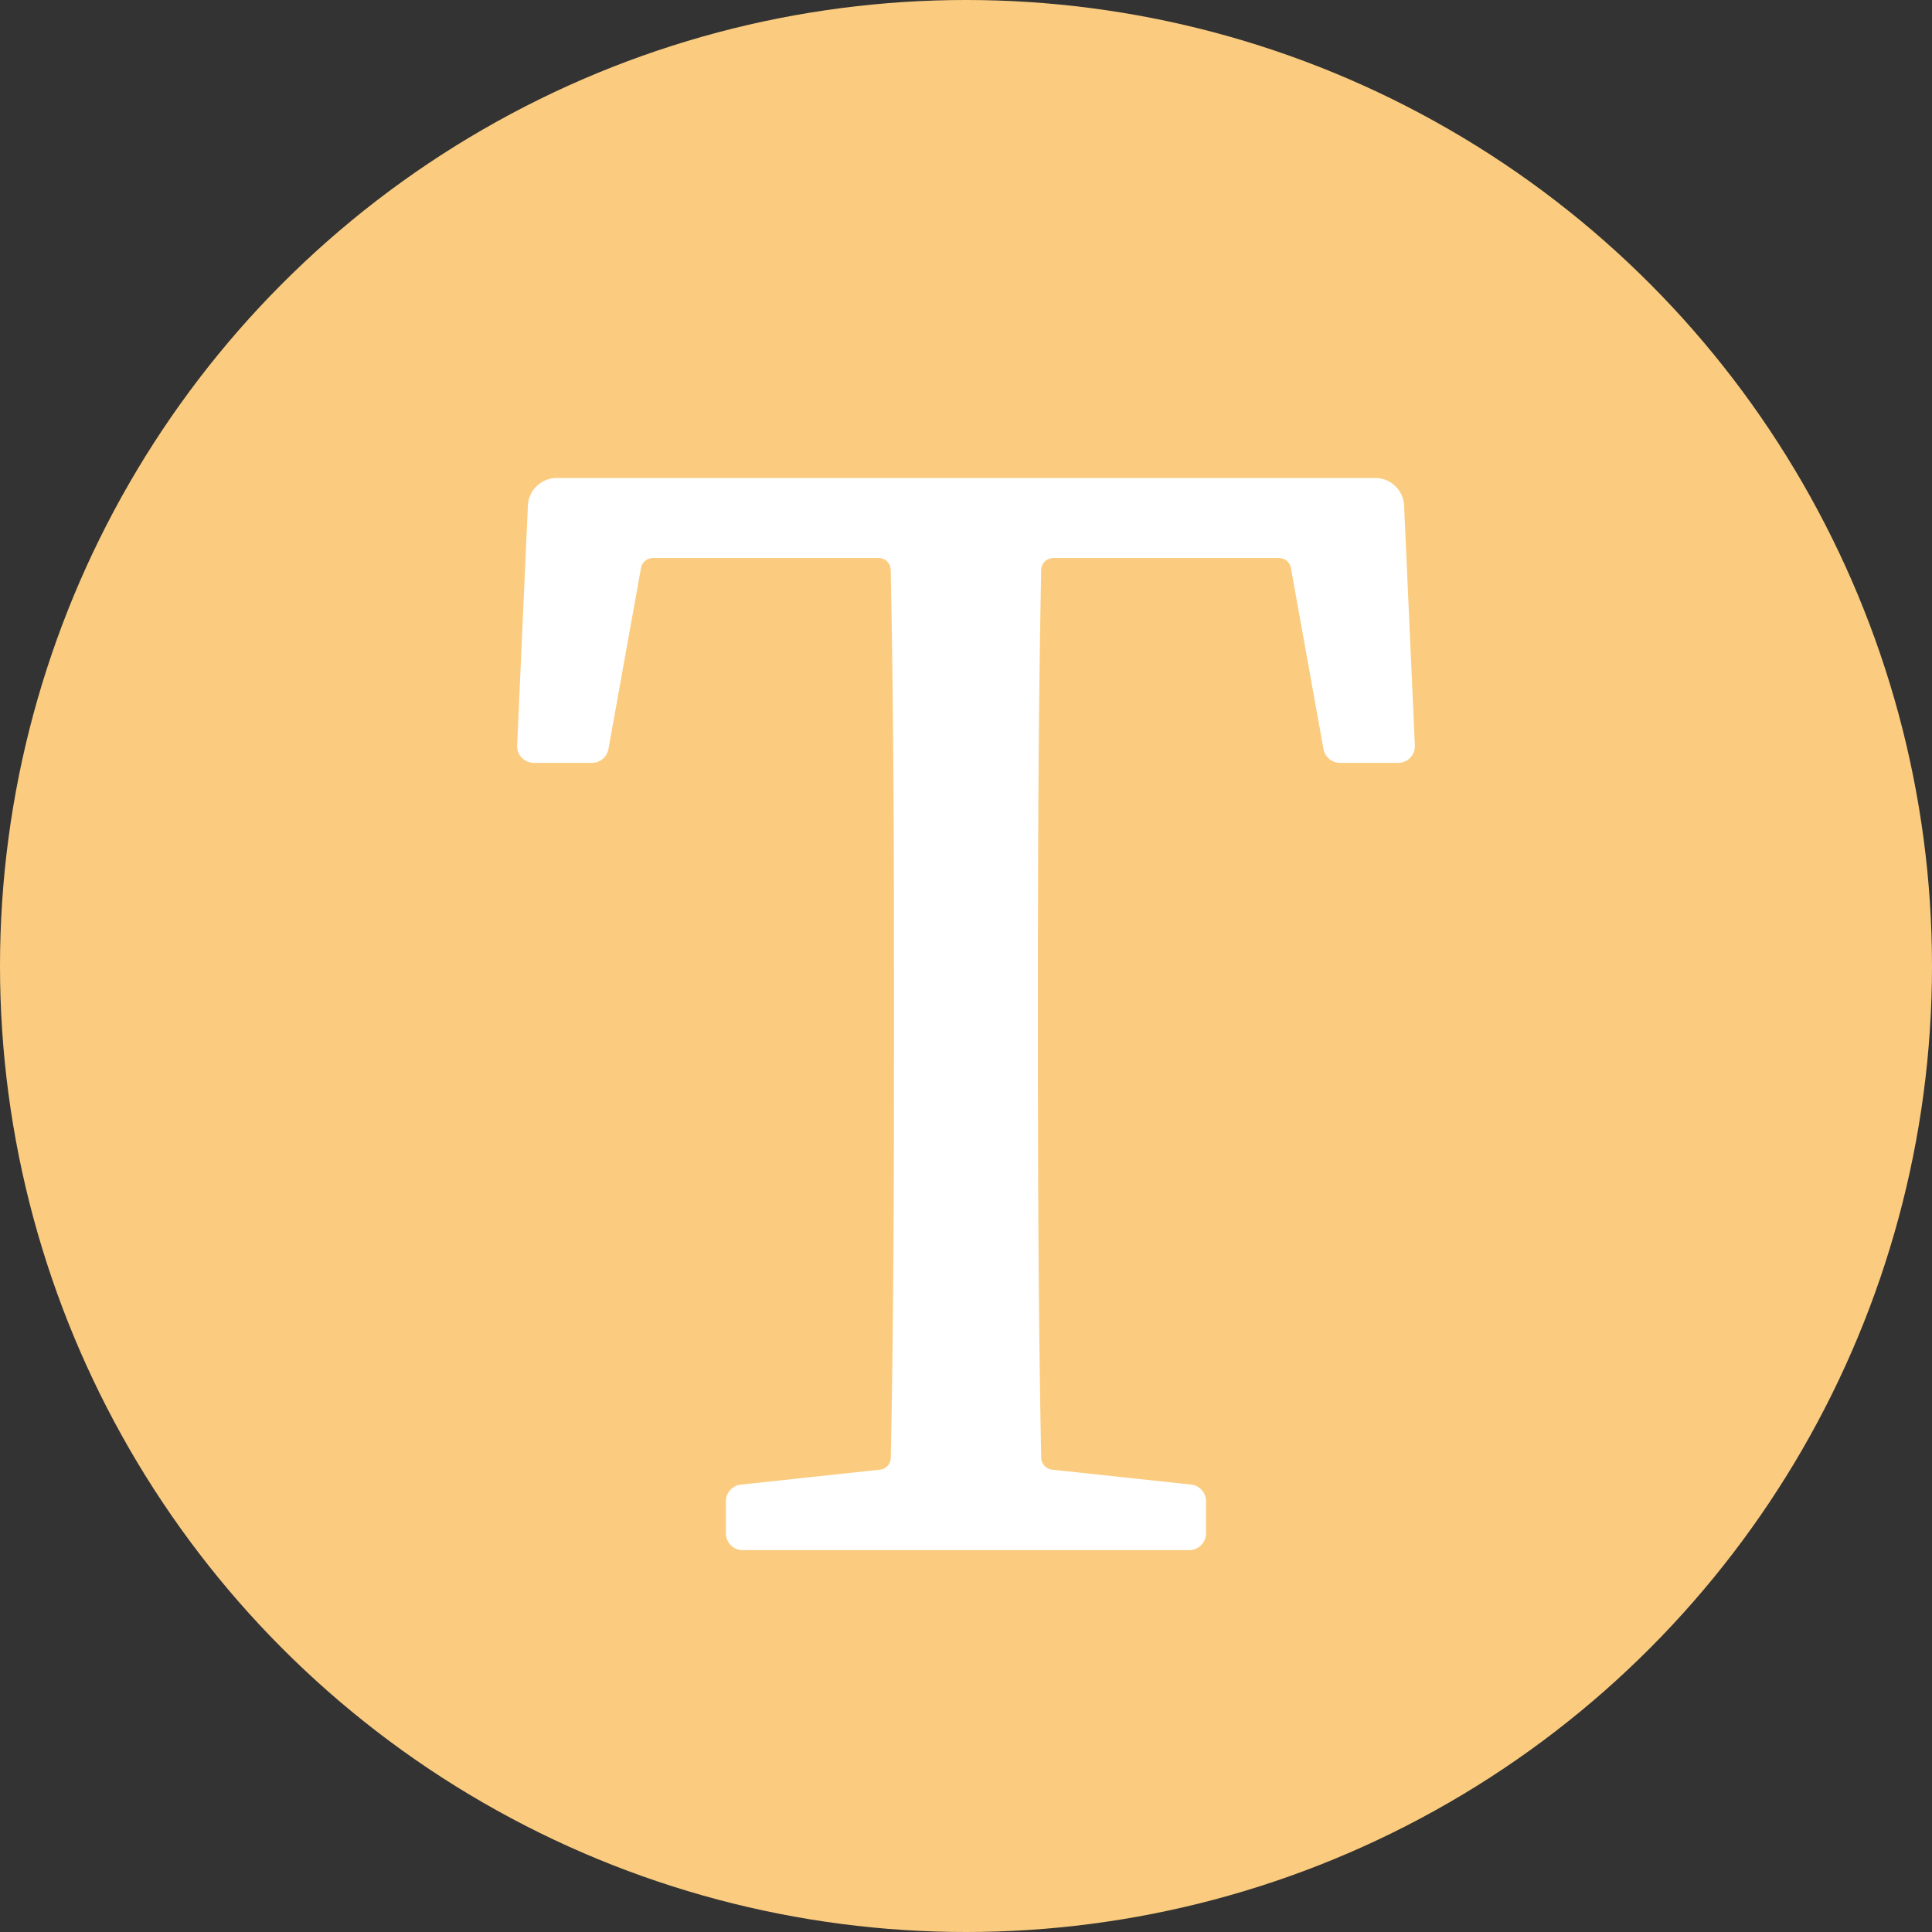 <svg xmlns="http://www.w3.org/2000/svg" width="500" height="500" viewBox="0 0 500 500">
  <rect x="0" y="0" width="500" height="500" fill="#333333" stroke="none"/>
  <g id="グループ_48" data-name="グループ 48" transform="translate(-61 128)">
    <circle id="楕円形_19" data-name="楕円形 19" cx="250" cy="250" r="250" transform="translate(61 -128)" fill="#fbcc7f"/>
    <path id="パス_262" data-name="パス 262" d="M407.514,610.174a4.35,4.35,0,0,1-4.357-4.338v-8.311a4.331,4.331,0,0,1,3.9-4.318l35.971-3.859a3.139,3.139,0,0,0,2.8-3.032c.691-34.319.825-69.215.825-104.514v-20.71c0-34.742-.134-69.733-.845-104.591a3.134,3.134,0,0,0-3.128-3.09H384.25a3.145,3.145,0,0,0-3.072,2.572l-8.426,46.873a4.344,4.344,0,0,1-4.28,3.57H353.481a4.384,4.384,0,0,1-3.167-1.343,4.274,4.274,0,0,1-1.189-3.186l2.783-62.056a7.492,7.492,0,0,1,7.486-7.14H571.2a7.475,7.475,0,0,1,7.467,7.14l2.782,62.056a4.27,4.27,0,0,1-1.189,3.186,4.372,4.372,0,0,1-3.148,1.343h-15.01a4.364,4.364,0,0,1-4.3-3.57l-8.426-46.873a3.129,3.129,0,0,0-3.072-2.572H487.9a3.147,3.147,0,0,0-3.148,3.071c-.691,34.339-.844,69.254-.844,104.611V481.8c0,34.7.153,69.676.844,104.495a3.159,3.159,0,0,0,2.822,3.052l35.952,3.859a4.33,4.33,0,0,1,3.877,4.318v8.311a4.35,4.35,0,0,1-4.358,4.338Z" transform="translate(-154.289 -336.998)" fill="#fff"/>
  </g>
</svg>
